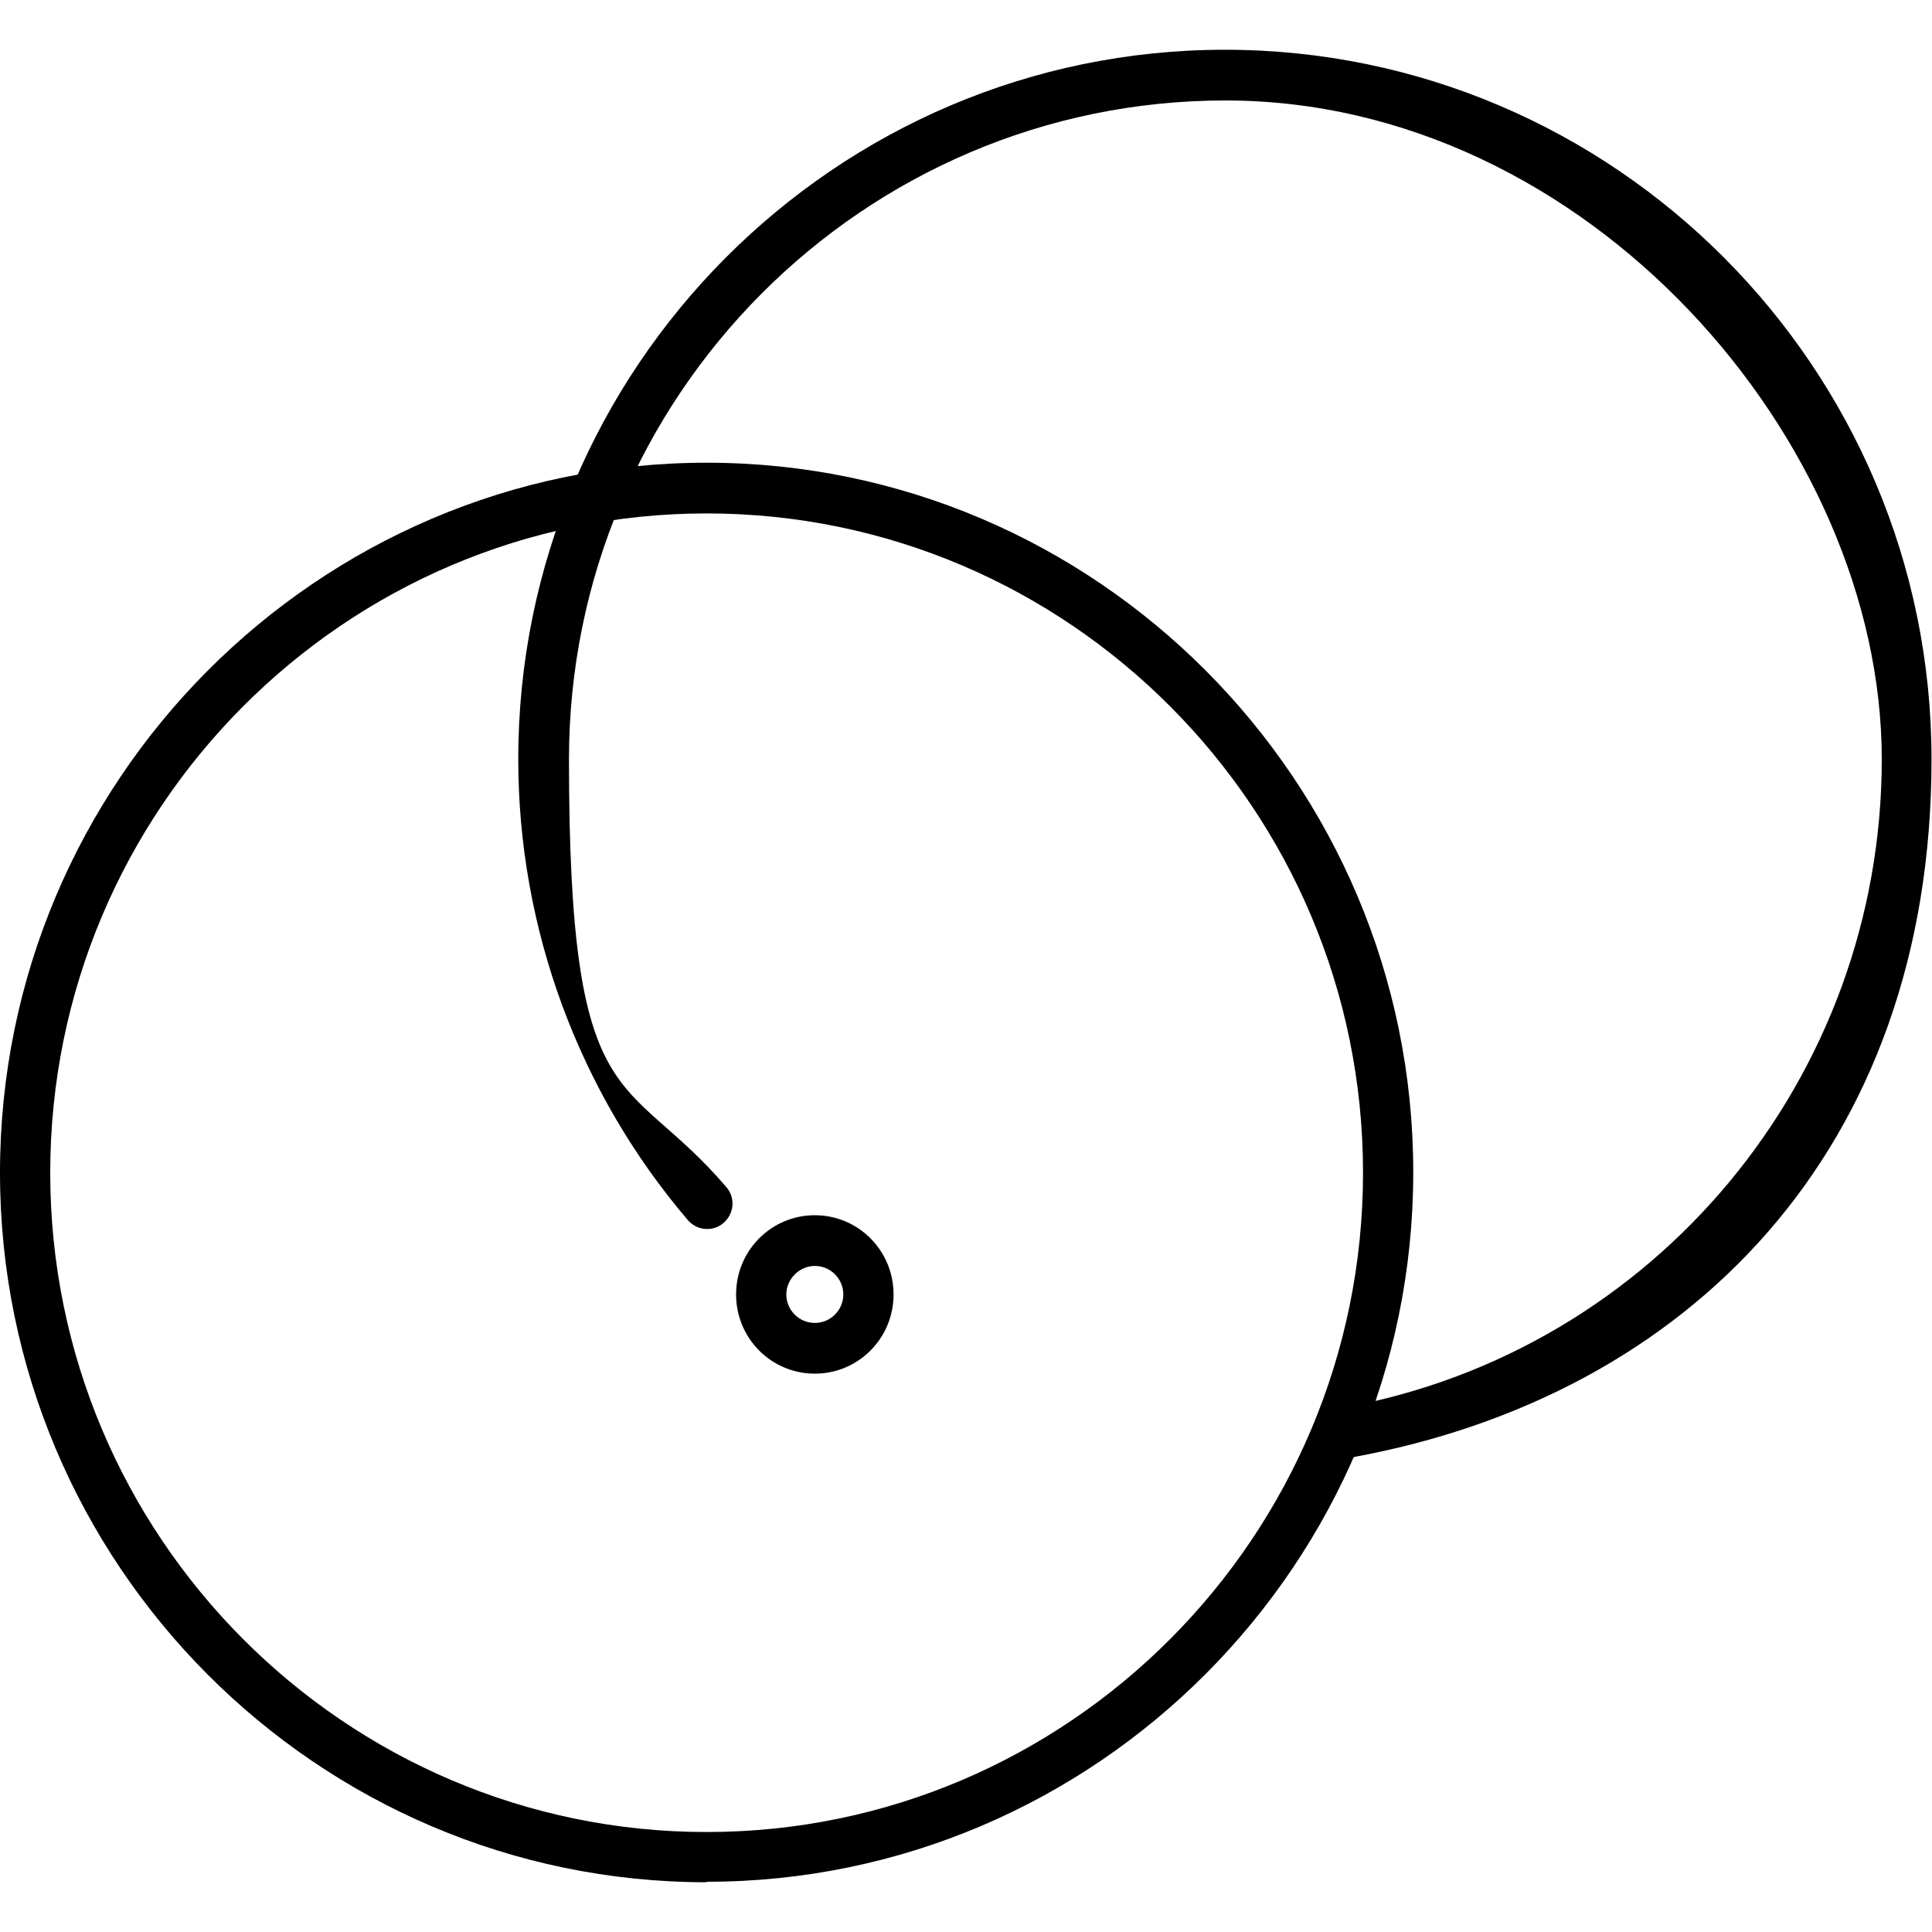 <svg xmlns="http://www.w3.org/2000/svg" id="Livello_1" viewBox="0 0 400 400"><path d="M146.3,389.7C65.7,389.7,0,323.8,0,242.8S65.7,95.8,146.3,95.8s146.3,65.9,146.3,146.9-65.7,146.9-146.3,146.9ZM146.3,106.3c-74.9,0-135.9,61.2-135.9,136.5s61,136.5,135.9,136.5,135.9-61.2,135.9-136.5-61-136.5-135.9-136.5Z"></path><path d="M279.2,301.8c-2.5,0-4.7-1.8-5.1-4.3-.5-2.8,1.4-5.6,4.2-6.1,64.5-11.8,111.3-68.3,111.3-134.2S328.6,20.8,253.7,20.8,117.8,82,117.8,157.2s11.6,64,32.6,88.6c1.9,2.2,1.6,5.5-.6,7.4-2.2,1.9-5.5,1.6-7.4-.6-22.6-26.5-35.1-60.4-35.1-95.4,0-81,65.7-146.9,146.3-146.9s146.3,65.9,146.3,146.9-50.4,131.8-119.8,144.5c-.3,0-.6,0-.9,0Z"></path><path d="M168.7,284.4c-9,0-16.3-7.3-16.3-16.4s7.3-16.4,16.3-16.4,16.3,7.3,16.3,16.4-7.3,16.4-16.3,16.4ZM168.7,262.1c-3.2,0-5.9,2.7-5.9,5.9s2.6,5.9,5.9,5.9,5.9-2.7,5.9-5.9-2.6-5.9-5.9-5.9Z"></path></svg>